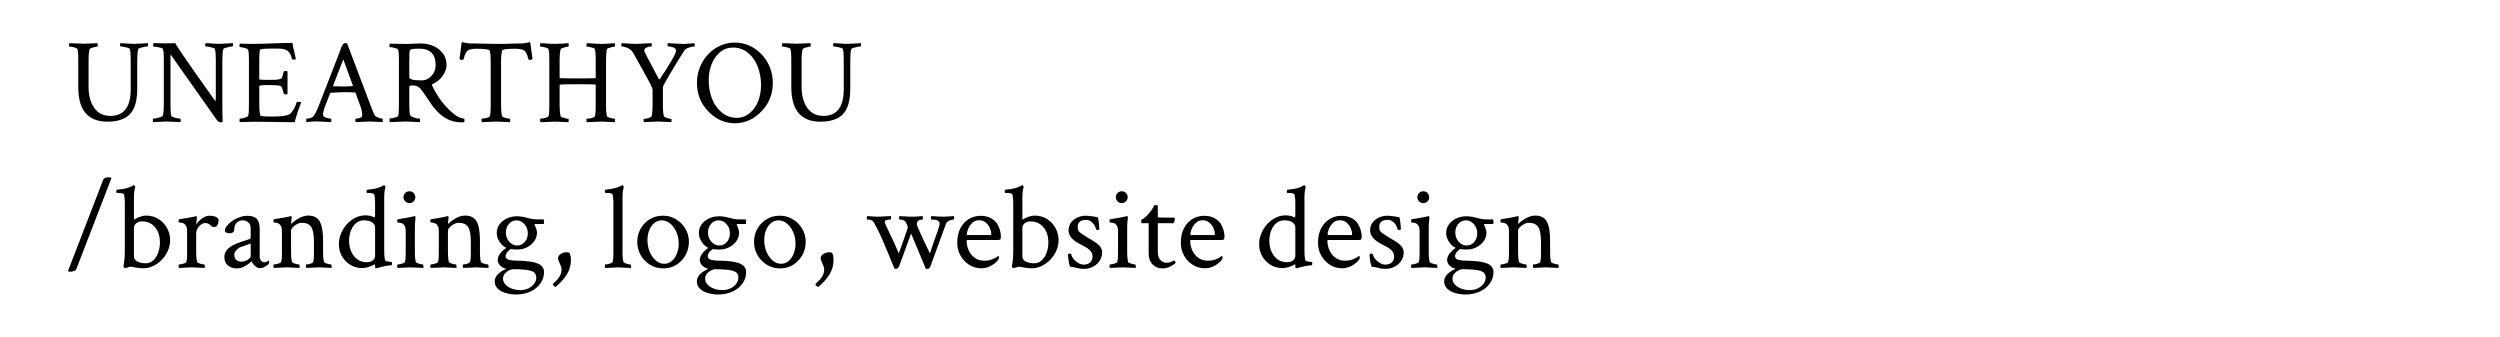 <?xml version="1.0" encoding="UTF-8"?><svg id="Layer_2" xmlns="http://www.w3.org/2000/svg" viewBox="0 0 1440 193.89"><defs><style>.cls-1{fill:#fff;}</style></defs><g id="Layer_1-2"><rect class="cls-1" width="1440" height="193.89"/><g><path d="m61.97,70.12c-5.42,0-9.59-1.59-12.51-4.79-2.92-3.19-4.38-8.34-4.38-15.45v-15.52c0-1.41-.03-2.63-.1-3.66s-.19-1.83-.38-2.43c-.09-.27-.43-.51-1.03-.72-.59-.21-1.23-.38-1.91-.51s-1.23-.21-1.64-.21c-.18,0-.27-.29-.27-.89,0-.55.09-.91.27-1.09l8.2.34c.36,0,1.21-.03,2.53-.1,1.32-.07,3.12-.15,5.4-.24.09.37.14.68.14.96,0,.68-.09,1.03-.27,1.03-.27,0-.75.08-1.44.24s-1.32.34-1.91.55c-.59.21-.93.42-1.03.65-.41,1.55-.62,3.67-.62,6.36v15.24c0,5.15,1.09,9.25,3.28,12.3,2.19,3.05,5.29,4.58,9.3,4.58,7.79,0,11.69-5.13,11.69-15.38v-17.09c0-2.87-.16-4.88-.48-6.02-.09-.27-.5-.52-1.23-.75-.73-.23-1.5-.42-2.32-.58s-1.44-.24-1.85-.24c-.18,0-.27-.27-.27-.82,0-.5.09-.84.27-1.03.41,0,1.09.04,2.05.1s1.99.14,3.11.21c1.12.07,2.08.1,2.91.1,1.18,0,2.69-.07,4.51-.21,1.78-.14,2.83-.21,3.14-.21.09.37.14.71.14,1.03,0,.55-.09.82-.27.82-.27,0-.84.09-1.71.27-.87.18-1.67.39-2.43.62-.75.23-1.17.46-1.26.68-.18.73-.32,1.62-.41,2.67-.09,1.05-.14,2.28-.14,3.69v16.61c0,4.7-.66,8.42-1.98,11.18-1.32,2.76-3.26,4.73-5.81,5.91-2.55,1.19-5.65,1.78-9.3,1.78Z"/><path d="m126.98,70.46c-.73,0-1.48-.52-2.26-1.57l-26.52-37.6v29.19c0,3.1.16,5.22.48,6.36.09.18.49.4,1.2.65.71.25,1.47.46,2.29.62s1.37.24,1.64.24c.14,0,.22.27.24.82.02.55-.01.94-.1,1.16-2.28-.09-4.07-.17-5.37-.24s-2.13-.1-2.5-.1l-7.86.34c-.14-.14-.21-.48-.21-1.03,0-.64.07-.96.21-.96.46,0,1.09-.08,1.91-.24s1.59-.37,2.32-.62c.73-.25,1.14-.51,1.23-.79.46-1.09.68-3.23.68-6.43v-26.87c0-2.32-.16-4.03-.48-5.13-.09-.27-.49-.51-1.2-.72-.71-.21-1.47-.38-2.29-.51s-1.46-.21-1.91-.21c-.18,0-.27-.29-.27-.89,0-.55.09-.91.27-1.09,1.78.05,3.25.08,4.41.1s2.02.03,2.56.03c1.18,0,2.23,0,3.14-.03.91-.02,1.69-.06,2.32-.1.87,1.55,3.22,5.12,7.08,10.7,3.85,5.58,9.22,13.18,16.1,22.8.14-.77.21-1.71.21-2.8v-21.26c0-2.87-.16-4.88-.48-6.02-.09-.27-.5-.52-1.23-.75-.73-.23-1.5-.42-2.32-.58s-1.44-.24-1.85-.24c-.18,0-.27-.27-.27-.82,0-.5.09-.84.27-1.03.41,0,1.09.04,2.05.1s1.99.14,3.11.21c1.12.07,2.08.1,2.91.1,1.18,0,2.69-.07,4.51-.21,1.78-.14,2.83-.21,3.14-.21.09.37.14.71.14,1.03,0,.55-.09.82-.27.82-.27,0-.84.09-1.71.27-.87.18-1.67.39-2.43.62-.75.23-1.17.46-1.26.68-.18.73-.32,1.62-.41,2.67-.09,1.05-.14,2.28-.14,3.69v25.98c0,2.83.07,6.02.21,9.57-.18.18-.62.27-1.3.27Z"/><path d="m169.78,70.39c-1.14,0-2.63-.01-4.48-.03-1.85-.02-4.02-.06-6.53-.1-2.51-.04-4.79-.08-6.84-.1-2.05-.02-3.87-.04-5.47-.04l-8.27.21c-.14-.14-.21-.5-.21-1.09s.07-.89.21-.89c.41,0,.96-.08,1.64-.24s1.33-.35,1.95-.58c.62-.23.99-.48,1.13-.75.32-.5.48-2.64.48-6.43v-25.84c0-1.32-.03-2.48-.1-3.49-.07-1-.19-1.8-.38-2.39-.09-.27-.44-.52-1.06-.75-.62-.23-1.28-.41-1.98-.55-.71-.14-1.26-.21-1.67-.21-.18,0-.27-.27-.27-.82,0-.59.09-.98.27-1.16,1.18.05,2.45.08,3.79.1,1.34.02,2.79.03,4.34.03,1.05,0,2.46-.02,4.24-.07,1.78-.04,3.92-.11,6.43-.21,2.55-.09,4.77-.16,6.67-.21,1.89-.04,3.47-.07,4.75-.07.09.64.23,1.4.41,2.29.18.89.41,1.86.68,2.9.23,1.09.42,1.98.58,2.67.16.68.26,1.16.31,1.44-.23.23-.64.34-1.23.34s-.91-.16-.96-.48c-.68-2.51-1.64-4.11-2.87-4.82s-2.92-1.06-5.06-1.06h-4.58c-3.96,0-5.97.3-6.02.89-.09.55-.17,1.3-.24,2.26s-.1,2.12-.1,3.49v10.94c0,.27.98.41,2.94.41h3.62c1.55,0,2.6,0,3.14-.03s.95-.08,1.2-.17c.25-.09.74-.23,1.47-.41.46-.09.81-.62,1.06-1.61.25-.98.47-1.79.65-2.43.04-.32.39-.48,1.03-.48.55,0,.93.12,1.16.34v12.92c-.18.18-.55.27-1.09.27-.59,0-.96-.18-1.09-.55-.18-.64-.34-1.18-.48-1.64-.14-.46-.25-.84-.34-1.16-.23-.64-.4-1-.51-1.09-.11-.09-.31-.23-.58-.41-.64-.36-3.05-.55-7.25-.55-3.28,0-4.92.21-4.92.62v10.6c0,2.96.21,5.04.62,6.22.14.46,1.69.68,4.65.68h3.28c4.19,0,7.06-.39,8.61-1.16.68-.36,1.45-1.17,2.29-2.43.84-1.25,1.51-2.75,2.02-4.48.09-.27.41-.41.96-.41.87,0,1.44.14,1.71.41-.14.37-.35.92-.65,1.68-.3.75-.58,1.52-.85,2.29-.27.78-.5,1.44-.68,1.98-.27.82-.57,1.76-.89,2.8-.32,1.05-.52,1.91-.62,2.6Z"/><path d="m176.61,70.33c-.18-.18-.27-.52-.27-1.03,0-.64.09-.96.27-.96.55,0,1.25-.11,2.12-.34.87-.23,1.46-.55,1.78-.96.5-.64,1.01-1.48,1.54-2.53s1.08-2.35,1.67-3.9l11.89-30.56c.27-.68.44-1.16.51-1.44s.14-.51.21-.72.22-.56.44-1.06c.32-.64.64-1.14.96-1.5.32-.36.84-.55,1.57-.55l.62.21,13.67,36.09c.41,1.05.79,1.98,1.13,2.8s.63,1.53.85,2.12c.18.46.58.86,1.2,1.2s1.25.62,1.91.82c.66.21,1.17.31,1.54.31.18,0,.27.43.27,1.3,0,.09-.01.2-.03.31-.02.11-.06.24-.1.38-2.28-.09-4.04-.17-5.3-.24-1.25-.07-1.99-.1-2.22-.1l-7.93.34c-.18-.18-.26-.56-.24-1.13.02-.57.12-.86.31-.86.55,0,1.23-.11,2.05-.34.82-.23,1.3-.52,1.44-.89.04-.18.08-.36.1-.55.02-.18.03-.36.03-.55,0-.59-.07-1.29-.21-2.08s-.3-1.42-.48-1.88l-3.08-8.48c-.14-.18-.27-.27-.41-.27-1.78-.14-3.51-.21-5.2-.21-1.19,0-2.5.04-3.93.1s-3.02.15-4.75.24l-.34.21-2.94,7.52c-.46,1.14-.76,2.1-.92,2.87-.16.78-.24,1.39-.24,1.85,0,.64.18,1.09.55,1.37.41.32,1.07.58,1.98.79.91.21,1.57.31,1.98.31.14,0,.22.27.24.82.02.55-.01.94-.1,1.16l-7.04-.34c-1.28-.09-2.52-.08-3.73.04-1.21.11-2.34.21-3.38.31Zm20.23-20.51c2.05,0,4.12-.07,6.22-.21l.21-.34-5.54-15.11-5.88,15.24c0,.18.04.27.14.27,1.18.05,2.18.08,2.97.1.8.02,1.42.03,1.88.03Z"/><path d="m265.48,70.46c-6.33,0-11.87-3.28-16.61-9.84-.37-.5-.83-1.18-1.4-2.05-.57-.87-1.61-2.39-3.11-4.58-.73-1.05-1.38-1.92-1.95-2.63-.57-.71-1.23-1.24-1.98-1.61-.75-.36-1.77-.55-3.04-.55-.5,0-.9.07-1.2.21-.3.14-.44.46-.44.96v10.05c0,3.01.18,4.99.55,5.95.18.37.63.71,1.33,1.03.71.32,1.47.56,2.29.72s1.41.24,1.78.24c.18,0,.27.32.27.96,0,.32-.05.66-.14,1.03-2.28-.09-4.16-.18-5.64-.27-1.48-.09-2.56-.11-3.25-.07l-8.34.34c-.14-.14-.21-.55-.21-1.23,0-.59.07-.89.21-.89.46,0,1.01-.07,1.67-.21.66-.14,1.3-.31,1.91-.51s.99-.45,1.13-.72c.32-.5.48-2.64.48-6.43v-25.84c0-1.32-.03-2.48-.1-3.49-.07-1-.19-1.8-.38-2.39-.09-.27-.44-.52-1.06-.75-.62-.23-1.28-.41-1.98-.55-.71-.14-1.26-.21-1.67-.21-.18,0-.27-.27-.27-.82,0-.59.09-.98.27-1.16l8.2.14c1.32.05,2.94.01,4.85-.1s3.51-.17,4.79-.17c2.46,0,4.82.48,7.08,1.44s4.1,2.37,5.54,4.24c1.44,1.87,2.15,4.15,2.15,6.84,0,1.91-.72,3.92-2.15,6.02-1.44,2.1-3.38,3.71-5.84,4.85-.46.18-.59.41-.41.68,2.23,4.74,4.85,8.75,7.86,12.03,4.38,4.79,7.93,7.18,10.66,7.18.14.27.21.59.21.96,0,.41-.07.75-.21,1.03-.46.14-1.07.21-1.85.21Zm-23.79-24.2h1.71c1.09,0,2.22-.36,3.38-1.09,1.16-.73,2.14-1.75,2.94-3.08.8-1.32,1.2-2.85,1.2-4.58,0-6.33-3.19-9.5-9.57-9.5-2.1,0-3.69.16-4.79.48-.41.09-.65.83-.72,2.22s-.1,3.16-.1,5.3v8.27c0,1.32,1.98,1.98,5.95,1.98Z"/><path d="m277.58,70.33c-.18-.18-.27-.52-.27-1.03,0-.64.09-.96.27-.96.41,0,.96-.06,1.64-.17s1.32-.29,1.91-.51c.59-.23.93-.46,1.03-.68.18-.64.31-1.46.38-2.46.07-1,.1-2.21.1-3.62v-24.75c0-3.96-.21-6.31-.62-7.04-.32-.68-2.78-1.03-7.38-1.03-1.73,0-3.08.15-4.03.45s-1.69.88-2.19,1.74c-.5.87-.98,2.17-1.44,3.9-.09.23-.32.34-.68.34-.78,0-1.32-.16-1.64-.48l1.3-9.78c1,.23,1.89.41,2.67.55.77.14,1.46.21,2.05.21,3.28,0,6.17.05,8.68.14,2.51.09,4.6.14,6.29.14,3.51,0,6.53-.04,9.06-.14,2.53-.09,4.52-.14,5.98-.14.59,0,1.28-.07,2.05-.21.77-.14,1.66-.32,2.67-.55l1.3,9.78c-.32.32-.87.48-1.64.48-.37,0-.59-.11-.68-.34-.41-1.73-.88-3.03-1.4-3.9-.52-.87-1.26-1.45-2.22-1.74s-2.3-.45-4.03-.45c-4.79,0-7.29.34-7.52,1.03-.41,1.41-.62,3.69-.62,6.84v24.68c0,2.64.21,4.76.62,6.36.09.18.43.39,1.03.62.59.23,1.23.41,1.91.55s1.16.21,1.44.21c.18,0,.27.34.27,1.03,0,.27-.05.59-.14.96-2.28-.09-4.08-.17-5.4-.24-1.32-.07-2.17-.1-2.53-.1l-8.2.34Z"/><path d="m311.35,70.33c-.18-.18-.27-.52-.27-1.03,0-.64.09-.96.27-.96.41,0,.96-.06,1.64-.17s1.32-.29,1.91-.51c.59-.23.93-.46,1.03-.68.18-.64.31-1.46.38-2.46.07-1,.1-2.21.1-3.62v-26.52c0-1.41-.03-2.63-.1-3.66s-.19-1.83-.38-2.43c-.09-.27-.43-.51-1.03-.72-.59-.21-1.23-.38-1.91-.51s-1.23-.21-1.64-.21c-.18,0-.27-.29-.27-.89,0-.55.09-.91.27-1.09.41,0,1.1.04,2.08.1.98.07,2.04.14,3.18.21,1.14.07,2.12.1,2.94.1,1.46,0,2.92-.06,4.38-.17,1.46-.11,2.64-.19,3.55-.24.09.18.12.56.1,1.13-.02.57-.1.85-.24.85-.27,0-.75.08-1.44.24s-1.32.34-1.91.55c-.59.21-.93.42-1.03.65-.41,1.55-.62,3.67-.62,6.36v10.19l.14.21c2.23.05,4.21.08,5.95.1,1.73.02,3.21.03,4.44.03,1.32,0,2.83,0,4.51-.03,1.69-.02,3.55-.06,5.61-.1.09-.09.14-.18.14-.27v-10.39c0-1.41-.03-2.63-.1-3.66s-.19-1.83-.38-2.43c-.09-.27-.43-.51-1.03-.72-.59-.21-1.23-.38-1.91-.51s-1.23-.21-1.64-.21c-.18,0-.27-.29-.27-.89,0-.55.09-.91.27-1.09.36,0,1.05.04,2.05.1,1,.07,2.08.14,3.25.21s2.15.1,2.97.1c1.46,0,2.89-.06,4.31-.17,1.41-.11,2.57-.19,3.49-.24.09.37.14.71.14,1.03,0,.64-.09.96-.27.96-.27,0-.75.08-1.44.24s-1.32.34-1.91.55c-.59.21-.93.42-1.03.65-.18.73-.32,1.62-.41,2.67-.09,1.05-.14,2.28-.14,3.69v25.98c0,1.41.04,2.64.14,3.69.09,1.05.23,1.94.41,2.67.09.18.43.39,1.03.62.59.23,1.23.41,1.91.55s1.16.21,1.44.21c.18,0,.27.34.27,1.03,0,.27-.05.59-.14.96-2.28-.09-4.07-.17-5.37-.24s-2.11-.1-2.43-.1l-8.27.34c-.18-.18-.27-.57-.27-1.16,0-.55.09-.82.27-.82.41,0,.96-.06,1.64-.17s1.32-.29,1.91-.51c.59-.23.93-.46,1.03-.68.18-.64.31-1.46.38-2.46.07-1,.1-2.21.1-3.62v-12.03l-.14-.27c-2.14-.04-4.06-.08-5.74-.1-1.69-.02-3.14-.04-4.38-.04-7.02,0-10.53.12-10.53.34v11.83c0,2.64.21,4.76.62,6.36.09.18.43.39,1.03.62.59.23,1.23.41,1.91.55s1.16.21,1.44.21c.14,0,.22.27.24.82.02.55-.01.94-.1,1.16-2.28-.09-4.08-.17-5.4-.24-1.32-.07-2.17-.1-2.53-.1l-8.2.34Z"/><path d="m370.96,70.33c-.18-.18-.27-.5-.27-.96,0-.59.09-.89.27-.89.36,0,.88-.07,1.54-.21.66-.14,1.28-.33,1.85-.58.57-.25.9-.49.99-.72.18-.73.32-1.64.41-2.73.09-1.09.14-2.37.14-3.83v-8.54c0-.64-.48-1.91-1.44-3.83-.5-.91-1.46-2.67-2.87-5.26-1.41-2.6-3.3-5.99-5.67-10.19-.73-1.37-1.29-2.31-1.67-2.84-.39-.52-.95-1.04-1.67-1.54-.5-.36-1.25-.71-2.26-1.03-1-.32-1.73-.48-2.19-.48-.18,0-.27-.25-.27-.75,0-.55.09-.91.27-1.09l3.69.21c.87.05,1.67.09,2.43.14.75.05,1.45.07,2.08.07.55,0,3.55-.14,9.02-.41.09.18.12.54.1,1.06-.02.52-.1.79-.24.79-.78,0-1.65.2-2.63.58-.98.39-1.47.97-1.47,1.74,0,.46.25,1.14.75,2.05l7.66,14.49c.27.23.5.18.68-.14,6.2-9.34,9.3-14.83,9.3-16.47,0-.5-.46-1-1.37-1.5-.91-.5-2.03-.75-3.35-.75-.18,0-.27-.27-.27-.82,0-.5.09-.84.27-1.03l8.07.41c.73.05,1.46.04,2.19-.03.73-.07,1.46-.12,2.19-.17,1.5-.14,2.46-.21,2.87-.21.09.37.14.71.14,1.03,0,.55-.09.82-.27.82-.37,0-.93.09-1.71.27-.78.18-1.54.43-2.29.75-.75.32-1.29.68-1.61,1.09-.68,1.09-1.55,2.47-2.6,4.14-1.05,1.66-2.14,3.44-3.28,5.33-1.14,1.89-2.21,3.69-3.21,5.4-1,1.71-1.82,3.16-2.46,4.34-.64,1.19-.96,1.91-.96,2.19v10.39c0,1.41.04,2.64.14,3.69.09,1.05.23,1.94.41,2.67.09.18.42.4.99.65.57.25,1.17.46,1.81.62.64.16,1.09.24,1.37.24.18,0,.27.3.27.89,0,.27-.05.59-.14.96-2.28-.09-4.06-.17-5.33-.24-1.28-.07-2.05-.1-2.32-.1l-8.07.34Z"/><path d="m407.87,64.04c-4.28-4.46-6.43-9.91-6.43-16.34,0-3.19.57-6.19,1.71-8.99,1.14-2.8,2.7-5.26,4.68-7.38s4.29-3.78,6.94-4.99c2.64-1.21,5.47-1.81,8.48-1.81s5.83.61,8.48,1.81c2.64,1.21,4.97,2.87,6.97,4.99,2,2.12,3.58,4.58,4.72,7.38,1.14,2.8,1.71,5.8,1.71,8.99,0,6.43-2.14,11.87-6.43,16.34-2.92,3.1-6.22,5.16-9.91,6.19s-7.37,1.03-11.04,0c-3.67-1.03-6.96-3.09-9.88-6.19Zm16.47,3.83c2.92,0,5.47-.96,7.66-2.87,2.19-1.87,3.79-4.2,4.82-7.01s1.54-5.8,1.54-8.99c0-3.6-.59-7.04-1.78-10.32-1.19-3.23-3.03-5.92-5.54-8.07-2.51-2.14-5.45-3.21-8.82-3.21-2.87,0-5.36.88-7.45,2.63-2.1,1.75-3.71,4.06-4.85,6.9-1.14,2.85-1.71,5.94-1.71,9.26,0,3.6.59,7.04,1.78,10.32,1.18,3.24,3.03,5.94,5.54,8.1,2.51,2.16,5.45,3.25,8.82,3.25Z"/><path d="m472.68,70.12c-5.42,0-9.59-1.59-12.51-4.79-2.92-3.19-4.38-8.34-4.38-15.45v-15.52c0-1.41-.03-2.63-.1-3.66s-.19-1.83-.38-2.43c-.09-.27-.43-.51-1.03-.72-.59-.21-1.23-.38-1.91-.51s-1.23-.21-1.64-.21c-.18,0-.27-.29-.27-.89,0-.55.09-.91.27-1.09l8.2.34c.36,0,1.21-.03,2.53-.1,1.32-.07,3.12-.15,5.4-.24.09.37.14.68.14.96,0,.68-.09,1.03-.27,1.03-.27,0-.75.08-1.44.24s-1.32.34-1.91.55c-.59.21-.93.42-1.03.65-.41,1.55-.62,3.67-.62,6.36v15.24c0,5.15,1.09,9.25,3.28,12.3,2.19,3.05,5.29,4.58,9.3,4.58,7.79,0,11.69-5.13,11.69-15.38v-17.09c0-2.87-.16-4.88-.48-6.02-.09-.27-.5-.52-1.23-.75-.73-.23-1.5-.42-2.32-.58s-1.44-.24-1.85-.24c-.18,0-.27-.27-.27-.82,0-.5.09-.84.27-1.03.41,0,1.09.04,2.05.1s1.99.14,3.11.21c1.12.07,2.08.1,2.91.1,1.18,0,2.69-.07,4.51-.21,1.78-.14,2.83-.21,3.14-.21.09.37.14.71.14,1.03,0,.55-.09.82-.27.82-.27,0-.84.09-1.71.27-.87.18-1.67.39-2.43.62-.75.23-1.17.46-1.26.68-.18.73-.32,1.62-.41,2.67-.09,1.05-.14,2.28-.14,3.69v16.61c0,4.7-.66,8.42-1.98,11.18-1.32,2.76-3.26,4.73-5.81,5.91-2.55,1.19-5.65,1.78-9.3,1.78Z"/><path d="m40.44,156.51c-.23,0-.43-.02-.62-.07-.18-.04-.39-.18-.62-.41l20.23-52.43c.46-1,1.57-1.5,3.35-1.5.41,0,.89.14,1.44.41l-20.23,52.43c-.09.55-.57.95-1.44,1.2-.87.25-1.57.38-2.12.38Z"/><path d="m82.55,154.53c-1.55,0-3.07-.15-4.55-.44-1.48-.3-2.45-.45-2.91-.45-.41,0-.91.13-1.5.38-.59.25-.96.38-1.09.38-.18,0-.47-.07-.85-.21-.39-.14-.58-.29-.58-.48,0-.27.14-1.15.41-2.63s.41-3.54.41-6.19v-28.3c0-1.55-.14-3.01-.41-4.38-.18-.73-1.34-1.09-3.49-1.09h-.62c-.27,0-.41-.25-.41-.75,0-.73.14-1.09.41-1.09,2.55-.23,4.57-.57,6.05-1.03,1.48-.46,2.54-.91,3.18-1.37l.27-.21h.14c.18,0,.36.13.55.38.18.25.3.49.34.72-.5,1.5-.75,3.49-.75,5.95v11.96c0,.5.07.75.21.75.04,0,.08,0,.1-.03.02-.02.06-.04.1-.04.64-.46,1.62-.93,2.94-1.44,1.32-.5,2.48-.75,3.49-.75,2.92,0,5.42.7,7.52,2.09,2.1,1.39,3.7,3.16,4.82,5.3,1.12,2.14,1.67,4.35,1.67,6.63s-.43,4.26-1.3,6.22c-.87,1.96-2.04,3.7-3.52,5.23-1.48,1.53-3.14,2.72-4.99,3.59-1.85.87-3.73,1.3-5.64,1.3Zm1.3-2.87c1.73,0,3.21-.57,4.44-1.71,1.23-1.14,2.18-2.63,2.84-4.48.66-1.85.99-3.79.99-5.85,0-3.6-.95-6.52-2.84-8.75-1.89-2.23-4.39-3.35-7.49-3.35-1.28,0-2.37.35-3.28,1.06-.91.71-1.37,1.72-1.37,3.04v15.93c0,1.41.67,2.45,2.02,3.11,1.34.66,2.91.99,4.68.99Z"/><path d="m103.12,154.33c-.18-.18-.27-.57-.27-1.16,0-.55.09-.82.27-.82.36,0,.87-.07,1.5-.21.64-.14,1.23-.32,1.78-.55.55-.23.84-.43.89-.62.18-.64.31-1.37.38-2.19s.1-1.69.1-2.6v-12.92c0-1.73-.32-2.96-.96-3.69-.46-.55-.99-.91-1.61-1.09-.62-.18-1.16-.28-1.64-.31s-.72-.08-.72-.17c0-1.09.14-1.66.41-1.71,4.97-.77,7.84-1.28,8.61-1.5l1.16-.34c.18-.04.3.14.34.55.04.41.04.71,0,.89l-.41,3.42c.82-1.23,1.95-2.38,3.38-3.45s2.86-1.61,4.27-1.61c2.64,0,4.42.66,5.33,1.98,0,1.6-.25,2.76-.75,3.49-.5.73-1.12,1.09-1.85,1.09-.82,0-1.57-.39-2.26-1.16-.68-.77-1.62-1.16-2.8-1.16-.91,0-1.78.31-2.6.92s-1.47,1.39-1.95,2.32-.72,1.9-.72,2.9v10.25c0,1.32.04,2.48.14,3.49.09,1,.23,1.87.41,2.6.09.18.41.39.96.62.55.23,1.15.41,1.81.55.66.14,1.13.21,1.4.21.14,0,.23.27.27.82.04.55.02.94-.07,1.16l-7.38-.34-7.45.34Z"/><path d="m136.48,154.6c-2.1,0-3.83-.56-5.2-1.67s-2.05-2.79-2.05-5.03c0-2.73,1.78-5.01,5.33-6.84,1.55-.77,3.09-1.39,4.61-1.85,1.53-.46,3.06-.98,4.61-1.57.41-.14.62-.48.62-1.03v-5.13c0-1.46-.46-2.59-1.37-3.38-.91-.8-2.01-1.2-3.28-1.2-1.37,0-2.51.47-3.42,1.4-.91.93-1.37,2.15-1.37,3.66,0,1.6-.93,2.39-2.8,2.39-1.32,0-2.21-.43-2.67-1.3,0-.96.4-1.95,1.2-2.97.8-1.03,1.83-1.97,3.11-2.84,1.28-.87,2.68-1.57,4.2-2.12,1.53-.55,3.04-.82,4.55-.82,2.51,0,4.31.61,5.4,1.81s1.64,3.16,1.64,5.84v15.79c0,.96.25,1.76.75,2.39.5.64,1.18.96,2.05.96.59,0,1.39-.32,2.39-.96.18,0,.27.18.27.55,0,.59-.11,1.07-.34,1.44-1.87,1.6-3.46,2.39-4.79,2.39-1.05,0-2.05-.43-3.01-1.3-.96-.87-1.62-1.78-1.98-2.73-.23.18-.51.42-.85.72s-.63.54-.85.72c-.96.73-1.99,1.36-3.11,1.88-1.12.52-2.34.79-3.66.79Zm2.6-3.9c1.28,0,2.48-.36,3.62-1.09,1.14-.73,1.71-1.5,1.71-2.32v-7.04c-1.19.46-2.31.87-3.38,1.23-1.07.37-1.93.66-2.56.89-.82.32-1.61.89-2.36,1.71s-1.13,1.76-1.13,2.8c0,1.37.42,2.35,1.26,2.94.84.59,1.79.89,2.84.89Z"/><path d="m157.74,154.33c-.18-.18-.27-.57-.27-1.16,0-.55.09-.82.27-.82.36,0,.87-.07,1.5-.21.64-.14,1.23-.32,1.78-.55.55-.23.84-.43.89-.62.18-.64.31-1.37.38-2.19s.1-1.69.1-2.6v-12.92c0-1.73-.32-2.96-.96-3.69-.46-.55-.99-.91-1.61-1.09-.62-.18-1.16-.28-1.64-.31s-.72-.08-.72-.17c0-1.09.14-1.66.41-1.71,2.42-.36,4.38-.69,5.88-.99s2.44-.49,2.8-.58l1.09-.27c.18-.04.3.14.34.55.04.41.04.71,0,.89-.09.64-.16,1.19-.21,1.64-.05.46-.07.82-.07,1.09,0,.18.04.27.14.27.04,0,.11-.04.21-.14,1.05-1.09,2.47-2.13,4.27-3.11,1.8-.98,3.52-1.47,5.16-1.47,3.19,0,5.42,1.14,6.7,3.42,1.28,2.28,1.91,5.97,1.91,11.07v6.22c0,1.32.04,2.48.14,3.49.09,1,.23,1.87.41,2.6.09.18.41.39.96.62.55.23,1.14.41,1.78.55.64.14,1.09.21,1.37.21.14,0,.23.27.27.82.04.55.02.94-.07,1.16l-7.31-.34-7.18.34c-.18-.18-.27-.57-.27-1.16,0-.55.09-.82.27-.82.36,0,.84-.07,1.44-.21.59-.14,1.14-.32,1.64-.55.5-.23.77-.43.82-.62.18-.64.31-1.37.38-2.19s.1-1.69.1-2.6v-6.84c0-4.24-.55-7.13-1.64-8.68-1.09-1.55-2.87-2.32-5.33-2.32-.96,0-1.91.26-2.87.79s-1.75,1.13-2.39,1.81c-.64.68-.96,1.32-.96,1.91v12.03c0,1.32.04,2.48.14,3.49.09,1,.23,1.87.41,2.6.09.18.41.39.96.62.55.23,1.14.41,1.78.55.64.14,1.09.21,1.37.21.14,0,.23.27.27.82.04.55.02.94-.07,1.16l-7.31-.34-7.45.34Z"/><path d="m216.46,154.53c-.27,0-.41-.39-.41-1.16v-.82c0-.23-.09-.32-.27-.27-2.51,1.41-4.92,2.12-7.25,2.12-2.51,0-4.77-.62-6.8-1.88-2.03-1.25-3.62-2.92-4.79-4.99s-1.74-4.34-1.74-6.8c0-2.19.42-4.28,1.26-6.29.84-2,1.98-3.79,3.42-5.37s3.06-2.8,4.89-3.69c1.82-.89,3.71-1.33,5.67-1.33s3.67.39,5.13,1.16c.32,0,.48-.41.48-1.23v-7.38c0-1.55-.14-3.01-.41-4.38-.18-.73-1.34-1.09-3.49-1.09h-.62c-.27,0-.41-.25-.41-.75,0-.73.14-1.09.41-1.09,2.55-.23,4.57-.57,6.05-1.03,1.48-.46,2.54-.91,3.18-1.37l.27-.21h.14c.18,0,.36.13.55.38.18.25.3.49.34.72-.5,1.5-.75,3.49-.75,5.95v30.76c0,2.14.14,3.88.41,5.2.14.46.54.74,1.2.86.66.11,1.36.22,2.08.31l.62.07c.14.05.21.32.21.82,0,.68-.14,1.03-.41,1.03-1.5.09-3.05.33-4.65.72-1.6.39-2.83.69-3.69.92l-.62.14Zm-5.33-3.49c1.55,0,2.76-.35,3.62-1.06.87-.71,1.3-1.65,1.3-2.84v-16.27c0-.96-.51-1.86-1.54-2.7s-2.68-1.27-4.96-1.27c-1.73,0-3.24.55-4.51,1.64-1.28,1.09-2.26,2.54-2.94,4.34s-1.03,3.75-1.03,5.84.4,4.22,1.2,6.08c.8,1.87,1.95,3.37,3.45,4.51,1.5,1.14,3.3,1.71,5.4,1.71Z"/><path d="m229.04,154.33c-.18-.18-.27-.57-.27-1.16,0-.55.09-.82.27-.82.36,0,.87-.07,1.5-.21.64-.14,1.23-.32,1.78-.55.55-.23.84-.43.89-.62.18-.64.31-1.37.38-2.19s.1-1.69.1-2.6v-12.92c0-1.73-.32-2.96-.96-3.69-.46-.59-1-.97-1.64-1.13-.64-.16-1.19-.25-1.64-.27-.46-.02-.68-.08-.68-.17,0-1.09.14-1.66.41-1.71,2.42-.36,4.26-.67,5.54-.92,1.28-.25,2.42-.49,3.42-.72l.82-.21c.18-.04.3.14.34.55.04.41.04.71,0,.89-.09.91-.17,1.78-.24,2.6s-.1,1.6-.1,2.32v14.08c0,1.32.04,2.48.14,3.49.09,1,.23,1.87.41,2.6.09.18.41.39.96.62.55.23,1.14.41,1.78.55.64.14,1.09.21,1.37.21.14,0,.23.27.27.82.04.55.02.94-.07,1.16l-7.31-.34-7.45.34Zm6.77-37.32c-.91,0-1.71-.34-2.39-1.03s-1.03-1.48-1.03-2.39c0-.96.34-1.77,1.03-2.43s1.48-.99,2.39-.99c.96,0,1.77.33,2.43.99.66.66.99,1.47.99,2.43s-.33,1.71-.99,2.39c-.66.68-1.47,1.03-2.43,1.03Z"/><path d="m248.11,154.33c-.18-.18-.27-.57-.27-1.16,0-.55.09-.82.27-.82.36,0,.87-.07,1.5-.21.64-.14,1.23-.32,1.78-.55.55-.23.84-.43.89-.62.18-.64.31-1.37.38-2.19s.1-1.69.1-2.6v-12.92c0-1.73-.32-2.96-.96-3.69-.46-.55-.99-.91-1.61-1.09-.62-.18-1.16-.28-1.64-.31s-.72-.08-.72-.17c0-1.09.14-1.66.41-1.71,2.42-.36,4.38-.69,5.88-.99s2.44-.49,2.8-.58l1.09-.27c.18-.04.3.14.34.55.04.41.04.71,0,.89-.09.64-.16,1.19-.21,1.64-.05.46-.07.82-.07,1.09,0,.18.04.27.14.27.04,0,.11-.04.21-.14,1.05-1.09,2.47-2.13,4.27-3.11,1.8-.98,3.52-1.47,5.16-1.47,3.19,0,5.42,1.14,6.7,3.42,1.28,2.28,1.91,5.97,1.91,11.07v6.22c0,1.32.04,2.48.14,3.49.09,1,.23,1.87.41,2.6.09.18.41.39.96.62.55.23,1.14.41,1.78.55.64.14,1.09.21,1.37.21.14,0,.23.27.27.82.04.55.02.94-.07,1.16l-7.31-.34-7.18.34c-.18-.18-.27-.57-.27-1.16,0-.55.09-.82.27-.82.36,0,.84-.07,1.44-.21.59-.14,1.14-.32,1.64-.55.5-.23.77-.43.82-.62.18-.64.31-1.37.38-2.19s.1-1.69.1-2.6v-6.84c0-4.24-.55-7.13-1.64-8.68-1.09-1.55-2.87-2.32-5.33-2.32-.96,0-1.91.26-2.87.79s-1.75,1.13-2.39,1.81c-.64.68-.96,1.32-.96,1.91v12.03c0,1.32.04,2.48.14,3.49.09,1,.23,1.87.41,2.6.09.18.41.39.96.62.55.23,1.14.41,1.78.55.64.14,1.09.21,1.37.21.14,0,.23.27.27.82.04.55.02.94-.07,1.16l-7.31-.34-7.45.34Z"/><path d="m297.54,169.64c-2.14,0-4.18-.27-6.12-.82-1.94-.55-3.5-1.39-4.68-2.53-1.19-1.14-1.78-2.55-1.78-4.24,0-2.83,2.23-5.24,6.7-7.25-1.23-.18-2.37-.75-3.42-1.71-1.05-.96-1.57-2.12-1.57-3.49,0-1.18.51-2.41,1.54-3.69,1.03-1.28,2.18-2.32,3.45-3.14-.91-.36-1.79-.98-2.63-1.85-.84-.87-1.54-1.89-2.08-3.08-.55-1.18-.82-2.41-.82-3.69,0-1.82.52-3.45,1.57-4.89,1.05-1.44,2.45-2.57,4.2-3.42,1.75-.84,3.73-1.27,5.91-1.27,1.78,0,3.71.3,5.81.89,2.1.59,3.9.89,5.4.89h3.96c.27.05.41.62.41,1.71,0,.64-.14.96-.41.96h-4.85c-.18,0-.27.07-.27.21l.68,1.64c.5,1.14.75,2.23.75,3.28,0,1.64-.5,3.19-1.5,4.65-1,1.46-2.36,2.64-4.07,3.55-1.71.91-3.63,1.37-5.78,1.37-.73,0-1.41-.02-2.05-.07-.64-.04-1.23-.11-1.78-.21-.87.64-1.56,1.3-2.08,1.98-.52.68-.79,1.37-.79,2.05,0,1.14.64,1.87,1.91,2.19,1.28.32,2.92.48,4.92.48,2.83.05,5.23.22,7.21.51s3.54.7,4.68,1.2c2.28,1.09,3.42,2.71,3.42,4.85,0,2.32-.67,4.47-2.02,6.43-1.34,1.96-3.21,3.52-5.61,4.68s-5.14,1.77-8.24,1.81Zm1.98-2.53c1.82,0,3.44-.34,4.85-1.03,1.41-.68,2.52-1.57,3.32-2.67.8-1.09,1.2-2.26,1.2-3.49,0-1.91-.93-3.19-2.8-3.83-1.82-.68-5.45-1.03-10.87-1.03-.37,0-.99.21-1.88.62s-1.71,1.01-2.46,1.81c-.75.8-1.13,1.81-1.13,3.04s.48,2.42,1.44,3.42,2.18,1.78,3.66,2.32c1.48.55,3.04.82,4.68.82Zm-1.64-25.7c1.78,0,3.25-.68,4.41-2.05s1.74-3.01,1.74-4.92c0-2.1-.65-3.87-1.95-5.33-1.3-1.46-2.81-2.19-4.55-2.19s-3.25.68-4.41,2.05-1.74,3.01-1.74,4.92c0,2.1.65,3.88,1.95,5.33,1.3,1.46,2.81,2.19,4.55,2.19Z"/><path d="m319.96,165.26c-.18,0-.49-.18-.92-.55-.43-.37-.65-.68-.65-.96,0-.14.25-.43.75-.89.5-.46,1.09-1.04,1.78-1.74.68-.71,1.28-1.57,1.78-2.6.5-1.03.75-2.18.75-3.45,0-.82-.34-1.94-1.03-3.35-.68-1.46-1.03-2.39-1.03-2.8,0-1,.5-1.86,1.5-2.56,1-.71,2.14-1.06,3.42-1.06.68,0,1.23.09,1.64.27.59.87.89,2.32.89,4.38,0,2.92-.8,5.65-2.39,8.2-1.6,2.55-3.74,4.92-6.43,7.11h-.07Z"/><path d="m348.67,154.33c-.18-.18-.27-.57-.27-1.16,0-.55.09-.82.27-.82.36,0,.87-.07,1.5-.21.64-.14,1.23-.32,1.78-.55.55-.23.84-.43.89-.62.18-.64.31-1.37.38-2.19s.1-1.69.1-2.6v-29.6c0-1.55-.14-3.01-.41-4.38-.18-.73-1.34-1.09-3.49-1.09h-.62c-.27,0-.41-.25-.41-.75,0-.73.14-1.09.41-1.09,2.73-.32,4.76-.68,6.08-1.09,1.32-.41,2.23-.77,2.73-1.09l.68-.41h.14c.18,0,.36.13.55.38.18.25.3.49.34.72-.5,1.5-.75,3.49-.75,5.95v31.17c0,1.32.04,2.48.14,3.49.09,1,.23,1.87.41,2.6.09.18.41.39.96.62.55.23,1.14.41,1.78.55.64.14,1.09.21,1.37.21.14,0,.23.27.27.82.04.55.02.94-.07,1.16l-7.31-.34-7.45.34Z"/><path d="m382.03,154.6c-2.73,0-5.24-.68-7.52-2.05-2.28-1.37-4.09-3.21-5.43-5.54-1.34-2.32-2.02-4.88-2.02-7.66s.65-5.38,1.95-7.66c1.3-2.28,3.06-4.09,5.3-5.43,2.23-1.34,4.76-2.02,7.59-2.02s5.23.68,7.49,2.05,4.06,3.19,5.4,5.47c1.34,2.28,2.02,4.81,2.02,7.59s-.66,5.33-1.98,7.66c-1.32,2.32-3.09,4.17-5.3,5.54-2.21,1.37-4.71,2.05-7.49,2.05Zm.62-2.67c1.64,0,3.08-.52,4.31-1.57,1.23-1.05,2.2-2.46,2.91-4.24.71-1.78,1.06-3.71,1.06-5.81,0-2.46-.46-4.71-1.37-6.73-.91-2.03-2.11-3.65-3.59-4.85-1.48-1.21-3.09-1.81-4.82-1.81-1.6,0-3.02.51-4.27,1.54-1.25,1.03-2.22,2.39-2.91,4.1s-1.03,3.63-1.03,5.78c0,2.46.44,4.73,1.33,6.8s2.07,3.72,3.55,4.96c1.48,1.23,3.09,1.85,4.82,1.85Z"/><path d="m413.95,169.64c-2.14,0-4.18-.27-6.12-.82-1.94-.55-3.5-1.39-4.68-2.53-1.19-1.14-1.78-2.55-1.78-4.24,0-2.83,2.23-5.24,6.7-7.25-1.23-.18-2.37-.75-3.42-1.71-1.05-.96-1.57-2.12-1.57-3.49,0-1.18.51-2.41,1.54-3.69,1.03-1.28,2.18-2.32,3.45-3.14-.91-.36-1.79-.98-2.63-1.85-.84-.87-1.54-1.89-2.08-3.08-.55-1.18-.82-2.41-.82-3.69,0-1.82.52-3.45,1.57-4.89,1.05-1.44,2.45-2.57,4.2-3.42,1.75-.84,3.73-1.27,5.91-1.27,1.78,0,3.71.3,5.81.89,2.1.59,3.9.89,5.4.89h3.96c.27.05.41.62.41,1.71,0,.64-.14.96-.41.96h-4.85c-.18,0-.27.07-.27.21l.68,1.64c.5,1.14.75,2.23.75,3.28,0,1.64-.5,3.19-1.5,4.65-1,1.46-2.36,2.64-4.07,3.55-1.71.91-3.63,1.37-5.78,1.37-.73,0-1.41-.02-2.05-.07-.64-.04-1.23-.11-1.78-.21-.87.64-1.56,1.3-2.08,1.98-.52.68-.79,1.37-.79,2.05,0,1.14.64,1.87,1.91,2.19,1.28.32,2.92.48,4.92.48,2.83.05,5.23.22,7.21.51s3.54.7,4.68,1.2c2.28,1.09,3.42,2.71,3.42,4.85,0,2.32-.67,4.47-2.02,6.43-1.34,1.96-3.21,3.52-5.61,4.68s-5.14,1.77-8.24,1.81Zm1.98-2.53c1.82,0,3.44-.34,4.85-1.03,1.41-.68,2.52-1.57,3.32-2.67.8-1.09,1.2-2.26,1.2-3.49,0-1.91-.93-3.19-2.8-3.83-1.82-.68-5.45-1.03-10.87-1.03-.37,0-.99.21-1.88.62s-1.71,1.01-2.46,1.81c-.75.8-1.13,1.81-1.13,3.04s.48,2.42,1.44,3.42,2.18,1.78,3.66,2.32c1.48.55,3.04.82,4.68.82Zm-1.64-25.7c1.78,0,3.25-.68,4.41-2.05s1.74-3.01,1.74-4.92c0-2.1-.65-3.87-1.95-5.33-1.3-1.46-2.81-2.19-4.55-2.19s-3.25.68-4.41,2.05-1.74,3.01-1.74,4.92c0,2.1.65,3.88,1.95,5.33,1.3,1.46,2.81,2.19,4.55,2.19Z"/><path d="m449.3,154.6c-2.73,0-5.24-.68-7.52-2.05-2.28-1.37-4.09-3.21-5.43-5.54-1.34-2.32-2.02-4.88-2.02-7.66s.65-5.38,1.95-7.66c1.3-2.28,3.06-4.09,5.3-5.43,2.23-1.34,4.76-2.02,7.59-2.02s5.23.68,7.49,2.05,4.06,3.19,5.4,5.47c1.34,2.28,2.02,4.81,2.02,7.59s-.66,5.33-1.98,7.66c-1.32,2.32-3.09,4.17-5.3,5.54-2.21,1.37-4.71,2.05-7.49,2.05Zm.62-2.67c1.64,0,3.08-.52,4.31-1.57,1.23-1.05,2.2-2.46,2.91-4.24.71-1.78,1.06-3.71,1.06-5.81,0-2.46-.46-4.71-1.37-6.73-.91-2.03-2.11-3.65-3.59-4.85-1.48-1.21-3.09-1.81-4.82-1.81-1.6,0-3.02.51-4.27,1.54-1.25,1.03-2.22,2.39-2.91,4.1s-1.03,3.63-1.03,5.78c0,2.46.44,4.73,1.33,6.8s2.07,3.72,3.55,4.96c1.48,1.23,3.09,1.85,4.82,1.85Z"/><path d="m471.24,165.26c-.18,0-.49-.18-.92-.55-.43-.37-.65-.68-.65-.96,0-.14.25-.43.75-.89.5-.46,1.09-1.04,1.78-1.74.68-.71,1.28-1.57,1.78-2.6.5-1.03.75-2.18.75-3.45,0-.82-.34-1.94-1.03-3.35-.68-1.46-1.03-2.39-1.03-2.8,0-1,.5-1.86,1.5-2.56,1-.71,2.14-1.06,3.42-1.06.68,0,1.23.09,1.64.27.59.87.89,2.32.89,4.38,0,2.92-.8,5.65-2.39,8.2-1.6,2.55-3.74,4.92-6.43,7.11h-.07Z"/><path d="m516.02,154.87c-.5,0-.78-.09-.82-.27-.55-1.23-1.13-2.59-1.74-4.07s-1.26-3.09-1.95-4.82c-1.41-3.42-2.73-6.5-3.96-9.26s-2.67-5.59-4.31-8.51c-.59-1-1.82-1.5-3.69-1.5-.18,0-.27-.29-.27-.89,0-.55.09-.91.27-1.09.96.05,2.03.13,3.21.24,1.18.11,2.37.15,3.55.1l6.84-.34c.09.18.12.56.1,1.13-.02.57-.1.85-.24.85-2.28,0-3.42.53-3.42,1.57,0,.32.75,2.02,2.26,5.09s3.46,7.35,5.88,12.82c1.59-4.51,2.86-8.07,3.79-10.66.93-2.6,1.4-4.08,1.4-4.44,0-.23-.13-.62-.38-1.16-.25-.55-.56-1.16-.92-1.85-.37-.55-.87-.91-1.5-1.09-.64-.18-1.3-.27-1.98-.27-.18,0-.27-.29-.27-.89,0-.55.09-.91.27-1.09.96.05,2.02.12,3.18.21,1.16.09,2.31.14,3.45.14,1.46,0,2.75-.04,3.86-.14,1.12-.09,2.06-.16,2.84-.21.09.37.14.75.14,1.16,0,.46-.07.73-.21.82-2.19,0-3.28.89-3.28,2.67,0,.91,2.51,6.52,7.52,16.82.91-2.82,1.8-5.43,2.67-7.83.87-2.39,1.57-4.4,2.12-6.02s.82-2.7.82-3.25c0-1.59-1.5-2.39-4.51-2.39h-.27c-.18,0-.27-.29-.27-.89,0-.55.09-.91.27-1.09,1,.05,2.1.12,3.28.21,1.18.09,2.39.14,3.62.14,1.09,0,2.15-.04,3.18-.14,1.03-.09,1.99-.16,2.91-.21.09.37.14.71.14,1.03,0,.64-.11.96-.34.96-.59,0-1.39.2-2.39.58-1,.39-1.66,1.01-1.98,1.88l-8.96,24.47c-.32,1-.96,1.5-1.91,1.5-.5,0-.78-.09-.82-.27l-8.41-20.1-6.9,18.87c-.14.32-.38.65-.72.99s-.72.51-1.13.51Z"/><path d="m565.17,154.53c-2.51,0-4.81-.66-6.9-1.98-2.1-1.32-3.77-3.09-5.02-5.3-1.25-2.21-1.88-4.68-1.88-7.42,0-3.19.59-5.95,1.78-8.27,1.18-2.32,2.8-4.11,4.85-5.37s4.35-1.88,6.9-1.88c2.1,0,3.94.4,5.54,1.2,1.59.8,2.83,1.81,3.69,3.04.82,1.28,1.42,2.56,1.81,3.86.39,1.3.58,2.59.58,3.86,0,.91-.14,1.47-.41,1.68s-.8.31-1.57.31h-17.23c-.37,0-.55.12-.55.34,0,1.91.39,3.75,1.16,5.5.77,1.75,1.91,3.2,3.42,4.34,1.5,1.14,3.35,1.71,5.54,1.71,1.91,0,3.52-.28,4.82-.85s2.24-1.08,2.84-1.54l.48-.34c.27,0,.41.3.41.89,0,.32-.14.73-.41,1.23-.91,1.28-2.26,2.43-4.03,3.45s-3.71,1.54-5.81,1.54Zm-7.86-19.14h13.33c.23,0,.34-.23.34-.68,0-1-.26-2.11-.79-3.31-.52-1.21-1.31-2.27-2.36-3.18-1.05-.91-2.37-1.37-3.96-1.37-1.46,0-2.71.49-3.76,1.47-1.05.98-1.85,2.1-2.39,3.35s-.82,2.34-.82,3.25c0,.32.14.48.41.48Z"/><path d="m594.29,154.53c-1.55,0-3.06-.15-4.55-.44-1.48-.3-2.45-.45-2.91-.45-.41,0-.91.13-1.5.38-.59.25-.96.38-1.09.38-.18,0-.47-.07-.85-.21-.39-.14-.58-.29-.58-.48,0-.27.14-1.15.41-2.63s.41-3.54.41-6.19v-28.3c0-1.55-.14-3.01-.41-4.38-.18-.73-1.34-1.09-3.49-1.09h-.62c-.27,0-.41-.25-.41-.75,0-.73.14-1.09.41-1.09,2.55-.23,4.57-.57,6.05-1.03,1.48-.46,2.54-.91,3.18-1.37l.27-.21h.14c.18,0,.36.13.55.38.18.25.3.49.34.72-.5,1.5-.75,3.49-.75,5.95v11.96c0,.5.07.75.21.75.04,0,.08,0,.1-.03.02-.02.06-.04.1-.04.64-.46,1.62-.93,2.94-1.44,1.32-.5,2.48-.75,3.49-.75,2.92,0,5.42.7,7.52,2.09s3.7,3.16,4.82,5.3c1.12,2.14,1.67,4.35,1.67,6.63s-.43,4.26-1.3,6.22c-.87,1.96-2.04,3.7-3.52,5.23-1.48,1.53-3.14,2.72-4.99,3.59-1.85.87-3.73,1.3-5.64,1.3Zm1.3-2.87c1.73,0,3.21-.57,4.44-1.71,1.23-1.14,2.18-2.63,2.84-4.48.66-1.85.99-3.79.99-5.85,0-3.6-.95-6.52-2.84-8.75-1.89-2.23-4.39-3.35-7.49-3.35-1.28,0-2.37.35-3.28,1.06-.91.71-1.37,1.72-1.37,3.04v15.93c0,1.41.67,2.45,2.02,3.11,1.34.66,2.9.99,4.68.99Z"/><path d="m624.3,154.87c-1.41,0-2.69-.16-3.83-.48-1.14-.32-2.53-.59-4.17-.82-.18-.5-.37-1.18-.55-2.05-.18-.87-.33-1.78-.44-2.73-.11-.96-.17-1.73-.17-2.32.36-.27.64-.41.82-.41.68,0,1.05.14,1.09.41.18.91.64,1.82,1.37,2.73.73.91,1.62,1.68,2.67,2.29,1.05.62,2.12.92,3.21.92,1.46,0,2.65-.4,3.59-1.2.93-.8,1.4-1.95,1.4-3.45,0-1.59-.62-2.92-1.85-3.96-.96-.77-1.77-1.33-2.43-1.67-.66-.34-1.3-.66-1.91-.96s-1.38-.72-2.29-1.27c-3.55-2.05-5.33-4.49-5.33-7.31,0-1.64.46-3.09,1.37-4.34.91-1.25,2.13-2.23,3.66-2.94,1.53-.71,3.16-1.06,4.89-1.06.5,0,1.07.04,1.71.1.64.07,1.34.15,2.12.24.77.14,1.41.25,1.91.34.5.09.91.16,1.23.21.5,2.1.77,4.42.82,6.97,0,.23-.3.34-.89.34-.64,0-.98-.16-1.03-.48-.23-1.28-.88-2.48-1.95-3.62-1.07-1.14-2.29-1.71-3.66-1.71-3.28,0-4.92,1.35-4.92,4.03,0,.68.08,1.29.24,1.81.16.52.54,1.01,1.13,1.47,1.41,1.09,3.09,2.19,5.02,3.28,1.94,1.09,3.54,2.12,4.82,3.08,1.91,1.46,2.87,3.17,2.87,5.13,0,1.78-.48,3.38-1.44,4.82s-2.23,2.56-3.83,3.38c-1.6.82-3.35,1.23-5.26,1.23Z"/><path d="m639.34,154.33c-.18-.18-.27-.57-.27-1.16,0-.55.09-.82.27-.82.36,0,.87-.07,1.5-.21.64-.14,1.23-.32,1.78-.55.55-.23.84-.43.89-.62.18-.64.31-1.37.38-2.19s.1-1.69.1-2.6v-12.92c0-1.73-.32-2.96-.96-3.69-.46-.59-1-.97-1.64-1.13-.64-.16-1.19-.25-1.64-.27-.46-.02-.68-.08-.68-.17,0-1.09.14-1.66.41-1.71,2.42-.36,4.26-.67,5.54-.92,1.28-.25,2.42-.49,3.42-.72l.82-.21c.18-.04.3.14.34.55.04.41.04.71,0,.89-.09.91-.17,1.78-.24,2.6s-.1,1.6-.1,2.32v14.08c0,1.32.04,2.48.14,3.49.09,1,.23,1.87.41,2.6.09.18.41.39.96.62.55.23,1.14.41,1.78.55.64.14,1.09.21,1.37.21.14,0,.23.27.27.82.04.55.02.94-.07,1.16l-7.31-.34-7.45.34Zm6.77-37.32c-.91,0-1.71-.34-2.39-1.03s-1.03-1.48-1.03-2.39c0-.96.34-1.77,1.03-2.43s1.48-.99,2.39-.99c.96,0,1.77.33,2.43.99.66.66.99,1.47.99,2.43s-.33,1.71-.99,2.39c-.66.68-1.47,1.03-2.43,1.03Z"/><path d="m669.62,154.6c-2.28,0-4.18-.75-5.71-2.26-1.53-1.5-2.29-3.64-2.29-6.43v-17.36h-3.96c-.23,0-.34-.48-.34-1.44,0-.27.02-.43.07-.48,1.37-.64,2.8-1.85,4.31-3.62,1.05-1.23,1.83-2.3,2.36-3.21.52-.91.79-1.46.79-1.64,1.37,0,2.05.12,2.05.34v6.77l5.4.07h3.83c.36,0,.55.21.55.62,0,.87-.23,1.73-.68,2.6h-9.09v16.75c0,1.82.47,3.28,1.4,4.38.93,1.09,2.15,1.64,3.66,1.64,1.41,0,2.83-.43,4.24-1.3.14-.09.34.1.62.58s.39.74.34.79c-.68.73-1.73,1.45-3.14,2.15-1.41.71-2.87,1.06-4.38,1.06Z"/><path d="m693.95,154.53c-2.51,0-4.81-.66-6.9-1.98-2.1-1.32-3.77-3.09-5.02-5.3-1.25-2.21-1.88-4.68-1.88-7.42,0-3.19.59-5.95,1.78-8.27,1.18-2.32,2.8-4.11,4.85-5.37s4.35-1.88,6.9-1.88c2.1,0,3.94.4,5.54,1.2,1.59.8,2.83,1.81,3.69,3.04.82,1.28,1.42,2.56,1.81,3.86.39,1.3.58,2.59.58,3.86,0,.91-.14,1.47-.41,1.68s-.8.31-1.57.31h-17.23c-.37,0-.55.12-.55.34,0,1.91.39,3.75,1.16,5.5.77,1.75,1.91,3.2,3.42,4.34,1.5,1.14,3.35,1.71,5.54,1.71,1.91,0,3.52-.28,4.82-.85s2.24-1.08,2.84-1.54l.48-.34c.27,0,.41.3.41.89,0,.32-.14.73-.41,1.23-.91,1.28-2.26,2.43-4.03,3.45s-3.71,1.54-5.81,1.54Zm-7.86-19.14h13.33c.23,0,.34-.23.34-.68,0-1-.26-2.11-.79-3.31-.52-1.21-1.31-2.27-2.36-3.18-1.05-.91-2.37-1.37-3.96-1.37-1.46,0-2.71.49-3.76,1.47-1.05.98-1.85,2.1-2.39,3.35s-.82,2.34-.82,3.25c0,.32.14.48.41.48Z"/><path d="m746.52,154.53c-.27,0-.41-.39-.41-1.16v-.82c0-.23-.09-.32-.27-.27-2.51,1.41-4.92,2.12-7.25,2.12-2.51,0-4.77-.62-6.8-1.88-2.03-1.25-3.62-2.92-4.79-4.99s-1.74-4.34-1.74-6.8c0-2.19.42-4.28,1.26-6.29.84-2,1.98-3.79,3.42-5.37s3.06-2.8,4.89-3.69c1.82-.89,3.71-1.33,5.67-1.33s3.67.39,5.13,1.16c.32,0,.48-.41.48-1.23v-7.38c0-1.55-.14-3.01-.41-4.38-.18-.73-1.34-1.09-3.49-1.09h-.62c-.27,0-.41-.25-.41-.75,0-.73.14-1.09.41-1.09,2.55-.23,4.57-.57,6.05-1.03,1.48-.46,2.54-.91,3.18-1.37l.27-.21h.14c.18,0,.36.13.55.38.18.25.3.49.34.72-.5,1.5-.75,3.49-.75,5.95v30.76c0,2.14.14,3.88.41,5.2.14.46.54.74,1.2.86.66.11,1.36.22,2.08.31l.62.07c.14.05.21.32.21.82,0,.68-.14,1.03-.41,1.03-1.5.09-3.05.33-4.65.72-1.6.39-2.83.69-3.69.92l-.62.14Zm-5.33-3.49c1.55,0,2.76-.35,3.62-1.06.87-.71,1.3-1.65,1.3-2.84v-16.27c0-.96-.51-1.86-1.54-2.7s-2.68-1.27-4.96-1.27c-1.73,0-3.24.55-4.51,1.64-1.28,1.09-2.26,2.54-2.94,4.34s-1.03,3.75-1.03,5.84.4,4.22,1.2,6.08c.8,1.87,1.95,3.37,3.45,4.51,1.5,1.14,3.3,1.71,5.4,1.71Z"/><path d="m772.98,154.53c-2.51,0-4.81-.66-6.9-1.98-2.1-1.32-3.77-3.09-5.02-5.3-1.25-2.21-1.88-4.68-1.88-7.42,0-3.19.59-5.95,1.78-8.27,1.18-2.32,2.8-4.11,4.85-5.37s4.35-1.88,6.9-1.88c2.1,0,3.94.4,5.54,1.2,1.59.8,2.83,1.81,3.69,3.04.82,1.28,1.42,2.56,1.81,3.86.39,1.3.58,2.59.58,3.86,0,.91-.14,1.47-.41,1.68s-.8.31-1.57.31h-17.23c-.37,0-.55.12-.55.34,0,1.91.39,3.75,1.16,5.5.77,1.75,1.91,3.2,3.42,4.34,1.5,1.14,3.35,1.71,5.54,1.71,1.91,0,3.52-.28,4.82-.85s2.24-1.08,2.84-1.54l.48-.34c.27,0,.41.3.41.89,0,.32-.14.73-.41,1.23-.91,1.28-2.26,2.43-4.03,3.45s-3.71,1.54-5.81,1.54Zm-7.86-19.14h13.33c.23,0,.34-.23.34-.68,0-1-.26-2.11-.79-3.31-.52-1.21-1.31-2.27-2.36-3.18-1.05-.91-2.37-1.37-3.96-1.37-1.46,0-2.71.49-3.76,1.47-1.05.98-1.85,2.1-2.39,3.35s-.82,2.34-.82,3.25c0,.32.14.48.41.48Z"/><path d="m798,154.87c-1.41,0-2.69-.16-3.83-.48-1.14-.32-2.53-.59-4.17-.82-.18-.5-.37-1.18-.55-2.05-.18-.87-.33-1.78-.44-2.73-.11-.96-.17-1.73-.17-2.32.36-.27.64-.41.82-.41.68,0,1.05.14,1.09.41.18.91.64,1.82,1.37,2.73.73.91,1.62,1.68,2.67,2.29,1.05.62,2.12.92,3.21.92,1.46,0,2.65-.4,3.59-1.2.93-.8,1.4-1.95,1.4-3.45,0-1.59-.62-2.92-1.85-3.96-.96-.77-1.77-1.33-2.43-1.67-.66-.34-1.3-.66-1.91-.96s-1.38-.72-2.29-1.27c-3.55-2.05-5.33-4.49-5.33-7.31,0-1.64.46-3.09,1.37-4.34.91-1.25,2.13-2.23,3.66-2.94,1.53-.71,3.16-1.06,4.89-1.06.5,0,1.07.04,1.71.1.64.07,1.34.15,2.12.24.77.14,1.41.25,1.91.34.5.09.91.16,1.23.21.5,2.1.77,4.42.82,6.97,0,.23-.3.34-.89.34-.64,0-.98-.16-1.03-.48-.23-1.28-.88-2.48-1.95-3.62-1.07-1.14-2.29-1.71-3.66-1.71-3.28,0-4.92,1.35-4.92,4.03,0,.68.08,1.29.24,1.81.16.52.54,1.01,1.13,1.47,1.41,1.09,3.09,2.19,5.02,3.28,1.94,1.09,3.54,2.12,4.82,3.08,1.91,1.46,2.87,3.17,2.87,5.13,0,1.78-.48,3.38-1.44,4.82s-2.23,2.56-3.83,3.38c-1.6.82-3.35,1.23-5.26,1.23Z"/><path d="m813.04,154.33c-.18-.18-.27-.57-.27-1.16,0-.55.09-.82.27-.82.36,0,.87-.07,1.5-.21.64-.14,1.23-.32,1.78-.55.55-.23.84-.43.89-.62.18-.64.31-1.37.38-2.19s.1-1.69.1-2.6v-12.92c0-1.73-.32-2.96-.96-3.69-.46-.59-1-.97-1.64-1.13-.64-.16-1.19-.25-1.64-.27-.46-.02-.68-.08-.68-.17,0-1.09.14-1.66.41-1.71,2.42-.36,4.26-.67,5.54-.92,1.28-.25,2.42-.49,3.42-.72l.82-.21c.18-.04.3.14.34.55.04.41.04.71,0,.89-.09.91-.17,1.78-.24,2.6s-.1,1.6-.1,2.32v14.08c0,1.32.04,2.48.14,3.49.09,1,.23,1.87.41,2.6.09.18.41.39.96.62.55.23,1.14.41,1.78.55.64.14,1.09.21,1.37.21.14,0,.23.27.27.82.04.55.02.94-.07,1.16l-7.31-.34-7.45.34Zm6.77-37.32c-.91,0-1.71-.34-2.39-1.03s-1.03-1.48-1.03-2.39c0-.96.34-1.77,1.03-2.43s1.48-.99,2.39-.99c.96,0,1.77.33,2.43.99.66.66.99,1.47.99,2.43s-.33,1.71-.99,2.39c-.66.68-1.47,1.03-2.43,1.03Z"/><path d="m844.41,169.64c-2.14,0-4.18-.27-6.12-.82-1.94-.55-3.5-1.39-4.68-2.53-1.19-1.14-1.78-2.55-1.78-4.24,0-2.83,2.23-5.24,6.7-7.25-1.23-.18-2.37-.75-3.42-1.71-1.05-.96-1.57-2.12-1.57-3.49,0-1.18.51-2.41,1.54-3.69,1.03-1.28,2.18-2.32,3.45-3.14-.91-.36-1.79-.98-2.63-1.85-.84-.87-1.54-1.89-2.08-3.08-.55-1.18-.82-2.41-.82-3.69,0-1.82.52-3.45,1.57-4.89,1.05-1.44,2.45-2.57,4.2-3.42,1.75-.84,3.73-1.27,5.91-1.27,1.78,0,3.71.3,5.81.89,2.1.59,3.9.89,5.4.89h3.96c.27.05.41.62.41,1.71,0,.64-.14.96-.41.96h-4.85c-.18,0-.27.07-.27.21l.68,1.64c.5,1.14.75,2.23.75,3.28,0,1.64-.5,3.19-1.5,4.65-1,1.46-2.36,2.64-4.07,3.55-1.71.91-3.63,1.37-5.78,1.37-.73,0-1.41-.02-2.05-.07-.64-.04-1.23-.11-1.78-.21-.87.64-1.56,1.3-2.08,1.98-.52.68-.79,1.37-.79,2.05,0,1.14.64,1.87,1.91,2.19,1.28.32,2.92.48,4.92.48,2.83.05,5.23.22,7.21.51s3.54.7,4.68,1.2c2.28,1.09,3.42,2.71,3.42,4.85,0,2.32-.67,4.47-2.02,6.43-1.34,1.96-3.21,3.52-5.61,4.68s-5.14,1.77-8.24,1.81Zm1.98-2.53c1.82,0,3.44-.34,4.85-1.03,1.41-.68,2.52-1.57,3.32-2.67.8-1.09,1.2-2.26,1.2-3.49,0-1.91-.93-3.19-2.8-3.83-1.82-.68-5.45-1.03-10.87-1.03-.37,0-.99.21-1.88.62s-1.71,1.01-2.46,1.81c-.75.8-1.13,1.81-1.13,3.04s.48,2.42,1.44,3.42,2.18,1.78,3.66,2.32c1.48.55,3.04.82,4.68.82Zm-1.64-25.7c1.78,0,3.25-.68,4.41-2.05s1.74-3.01,1.74-4.92c0-2.1-.65-3.87-1.95-5.33-1.3-1.46-2.81-2.19-4.55-2.19s-3.25.68-4.41,2.05-1.74,3.01-1.74,4.92c0,2.1.65,3.88,1.95,5.33,1.3,1.46,2.81,2.19,4.55,2.19Z"/><path d="m864.51,154.33c-.18-.18-.27-.57-.27-1.16,0-.55.09-.82.27-.82.36,0,.87-.07,1.5-.21.64-.14,1.23-.32,1.78-.55.55-.23.84-.43.89-.62.18-.64.31-1.37.38-2.19s.1-1.69.1-2.6v-12.92c0-1.73-.32-2.96-.96-3.69-.46-.55-.99-.91-1.61-1.09-.62-.18-1.16-.28-1.64-.31s-.72-.08-.72-.17c0-1.09.14-1.66.41-1.71,2.42-.36,4.38-.69,5.88-.99s2.44-.49,2.8-.58l1.09-.27c.18-.04.3.14.34.55.04.41.04.71,0,.89-.09.64-.16,1.19-.21,1.64-.05.46-.07.82-.07,1.09,0,.18.04.27.14.27.04,0,.11-.04.21-.14,1.05-1.09,2.47-2.13,4.27-3.11,1.8-.98,3.52-1.47,5.16-1.47,3.19,0,5.42,1.14,6.7,3.42,1.28,2.28,1.91,5.97,1.91,11.07v6.22c0,1.32.04,2.48.14,3.49.09,1,.23,1.87.41,2.6.09.18.41.39.96.62.55.23,1.14.41,1.78.55.64.14,1.09.21,1.37.21.14,0,.23.27.27.82.04.55.02.94-.07,1.16l-7.31-.34-7.18.34c-.18-.18-.27-.57-.27-1.16,0-.55.09-.82.27-.82.36,0,.84-.07,1.44-.21.59-.14,1.14-.32,1.64-.55.5-.23.77-.43.82-.62.18-.64.31-1.37.38-2.19s.1-1.69.1-2.6v-6.84c0-4.24-.55-7.13-1.64-8.68-1.09-1.55-2.87-2.32-5.33-2.32-.96,0-1.91.26-2.87.79s-1.75,1.13-2.39,1.81c-.64.68-.96,1.32-.96,1.91v12.03c0,1.32.04,2.48.14,3.49.09,1,.23,1.87.41,2.6.09.18.41.39.96.62.55.23,1.14.41,1.78.55.64.14,1.09.21,1.37.21.14,0,.23.27.27.82.04.55.02.94-.07,1.16l-7.31-.34-7.45.34Z"/></g></g></svg>